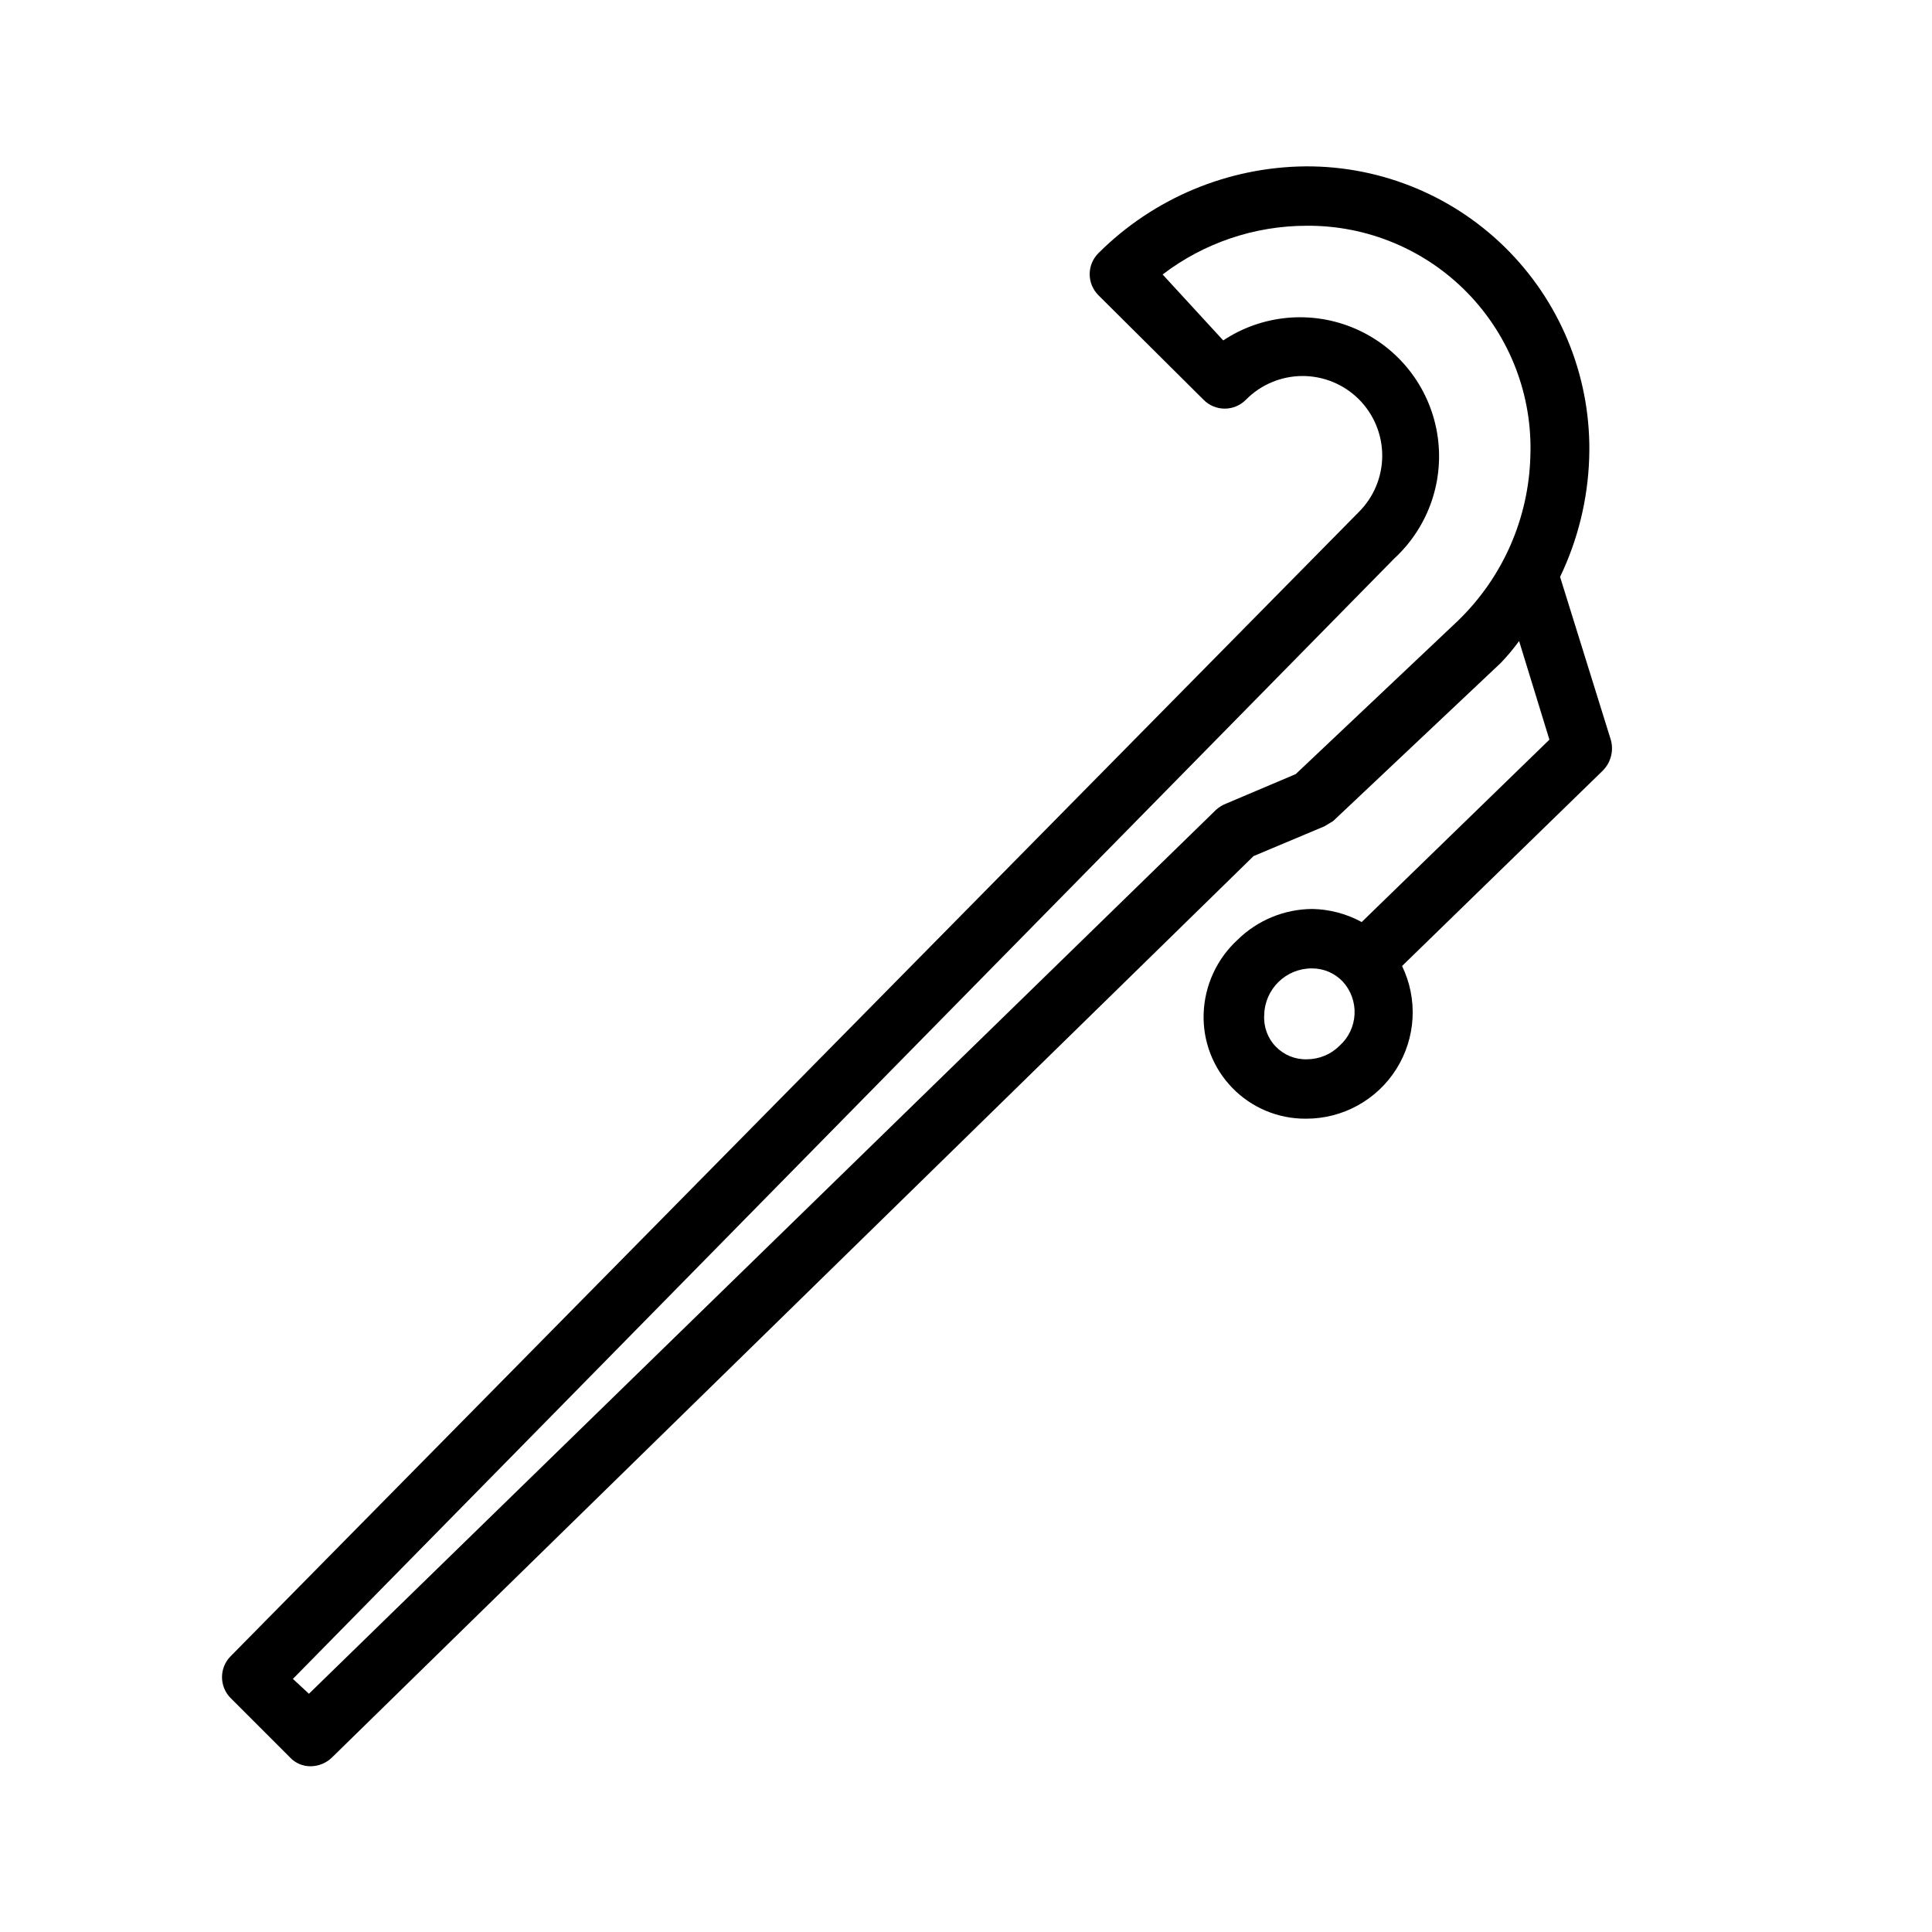 <?xml version="1.0" encoding="UTF-8"?>
<!-- Uploaded to: ICON Repo, www.iconrepo.com, Generator: ICON Repo Mixer Tools -->
<svg fill="#000000" width="800px" height="800px" version="1.1" viewBox="144 144 512 512" xmlns="http://www.w3.org/2000/svg">
 <path d="m570.82 339.86-13.383-42.98c4.731-9.848 7.356-20.57 7.715-31.488 0.688-20.32-6.934-40.047-21.102-54.629-14.168-14.586-33.664-22.77-53.996-22.676-20.621 0.172-40.348 8.426-54.945 22.988-1.492 1.477-2.332 3.488-2.332 5.59 0 2.098 0.84 4.109 2.332 5.59l27.867 27.707c1.477 1.492 3.488 2.328 5.586 2.328 2.102 0 4.113-0.836 5.59-2.328 3.938-4.008 9.312-6.281 14.93-6.316 5.617-0.031 11.02 2.18 15.004 6.141 3.981 3.965 6.219 9.352 6.219 14.969-0.004 5.621-2.25 11.008-6.238 14.965l-298.98 303.23c-3 3.059-3 7.957 0 11.02l15.746 15.746c1.422 1.527 3.422 2.387 5.508 2.359 2.051-0.02 4.016-0.805 5.512-2.203l244.35-239 18.734-7.871 2.363-1.418 44.398-41.879c1.758-1.828 3.387-3.773 4.879-5.824l8.031 26.137-49.75 48.336v-0.004c-4.016-2.191-8.496-3.379-13.07-3.465-7.426 0.043-14.543 2.981-19.836 8.188-5.481 5.047-8.715 12.078-8.973 19.523-0.258 7.328 2.484 14.449 7.598 19.707 5.109 5.262 12.145 8.207 19.48 8.16 9.727 0.047 18.793-4.926 23.98-13.152 5.188-8.23 5.766-18.555 1.523-27.309l53.215-51.797v-0.004c2.172-2.188 2.961-5.398 2.047-8.344zm-40.305-31.488-43.141 40.777-18.578 7.871h0.004c-0.926 0.375-1.777 0.906-2.519 1.574l-240.41 234.27-4.254-3.938 291.89-296.93c9.164-8.453 13.43-20.965 11.34-33.254-2.09-12.289-10.25-22.688-21.688-27.637s-24.605-3.781-34.992 3.109l-16.062-17.477c10.949-8.355 24.332-12.887 38.102-12.91 16.09-0.141 31.535 6.309 42.746 17.848 11.211 11.539 17.211 27.16 16.609 43.238-0.441 16.414-7.277 32.008-19.051 43.453zm-31.488 112.73c-2.293 2.309-5.406 3.609-8.656 3.621-3.121 0.098-6.133-1.129-8.297-3.383-2.16-2.25-3.266-5.312-3.039-8.422 0.168-6.836 5.758-12.285 12.594-12.281 3.09-0.027 6.055 1.227 8.188 3.465 2.168 2.348 3.305 5.469 3.156 8.664-0.148 3.195-1.566 6.199-3.945 8.336z"/>
</svg>